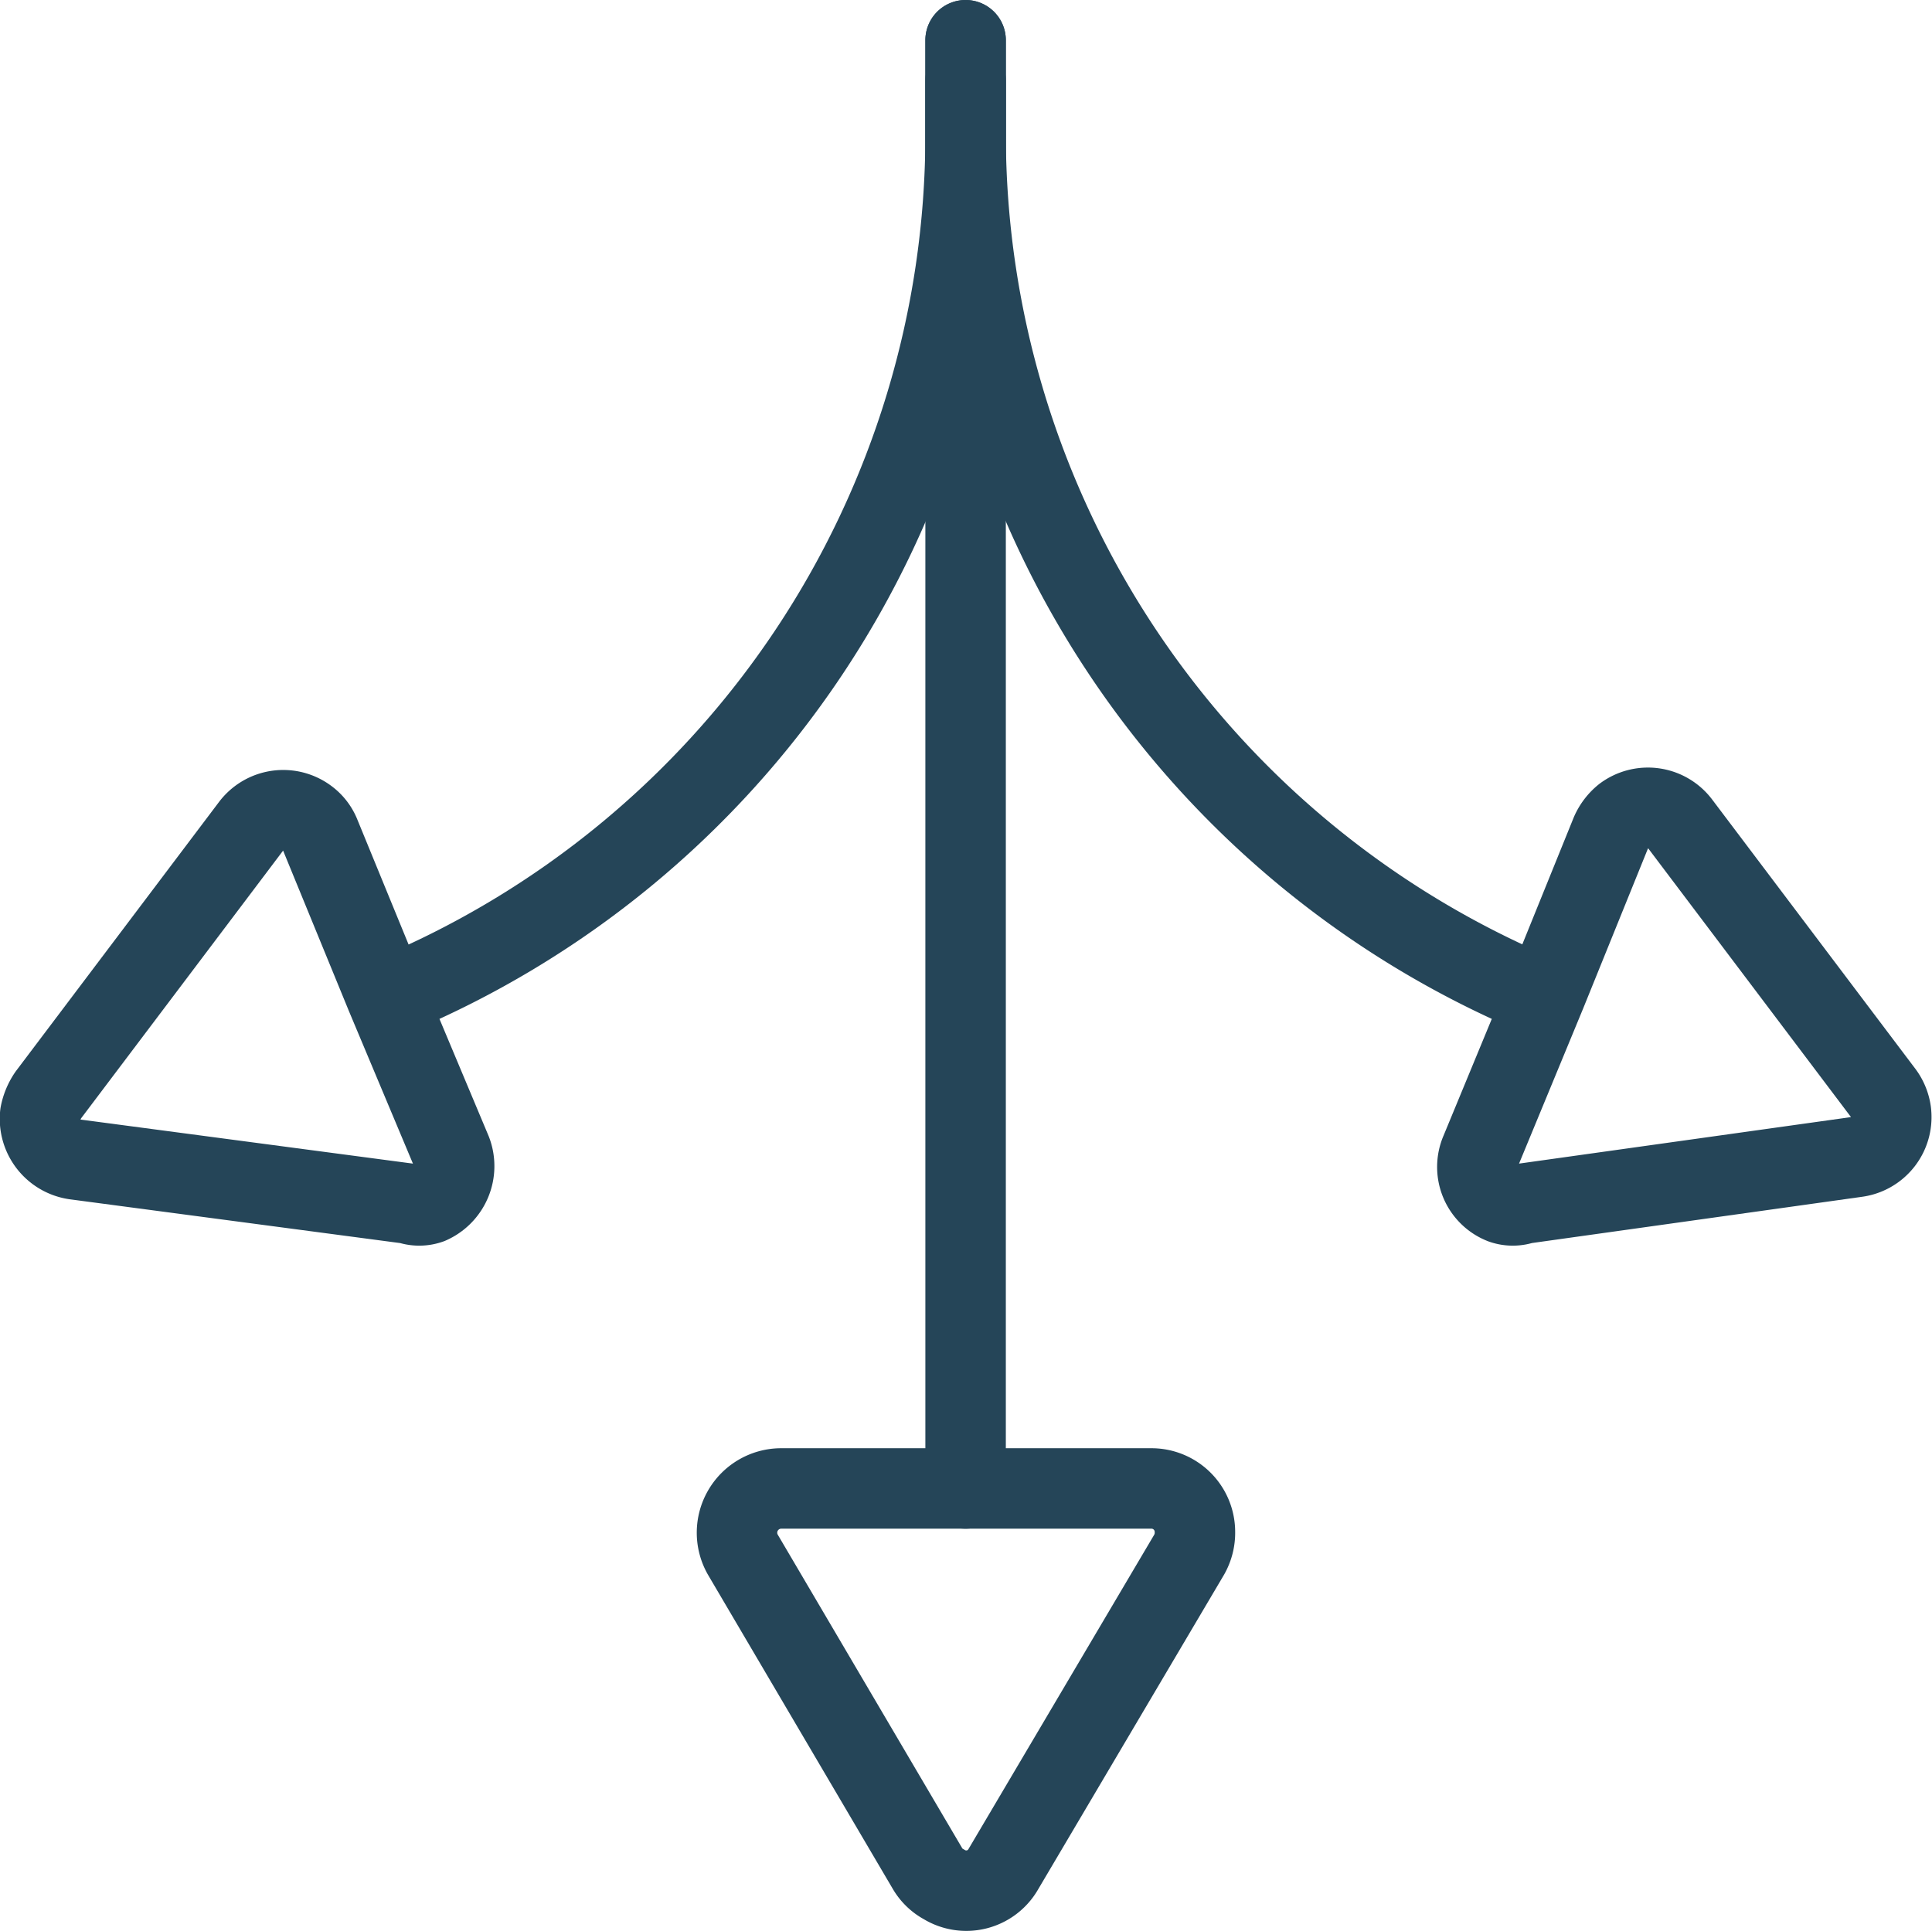 <svg id="f05118ee-7542-401c-9c0c-363f446b2eae" data-name="Layer 1" xmlns="http://www.w3.org/2000/svg" viewBox="0 0 24.01 24"><title>philosophie_03</title><path d="M14.31,18.5a.54.54,0,0,1,.54.54.55.55,0,0,1-.07.28l-2.31,3.91a.53.53,0,0,1-.74.19.52.52,0,0,1-.2-.19l-2.3-3.91a.55.55,0,0,1,.47-.82Z" style="fill:none;stroke:#254558;stroke-linecap:round;stroke-linejoin:round"/><path d="M18.4,14.31a.49.49,0,0,0,.27.65.39.39,0,0,0,.26,0l4.14-.58a.5.5,0,0,0,.43-.56.51.51,0,0,0-.1-.24l-2.52-3.34a.5.5,0,0,0-.7-.1.56.56,0,0,0-.16.21l-.81,2Z" style="fill:none;stroke:#254558;stroke-linecap:round;stroke-linejoin:round"/><path d="M19.16,12.39A11.62,11.62,0,0,1,12,1.67V.5" style="fill:none;stroke:#254558;stroke-linecap:round;stroke-linejoin:round"/><path d="M5.61,14.31a.51.51,0,0,1-.27.65.39.39,0,0,1-.26,0L.93,14.41a.51.51,0,0,1-.43-.56.64.64,0,0,1,.1-.24l2.52-3.34a.5.5,0,0,1,.7-.1.47.47,0,0,1,.16.21l.82,2Z" style="fill:none;stroke:#254558;stroke-linecap:round;stroke-linejoin:round"/><path d="M4.84,12.39A11.6,11.6,0,0,0,12,1.67V.5" style="fill:none;stroke:#254558;stroke-linecap:round;stroke-linejoin:round"/><line x1="12" y1="18.5" x2="12" y2="1" style="fill:none;stroke:#254558;stroke-linecap:round;stroke-linejoin:round"/></svg>